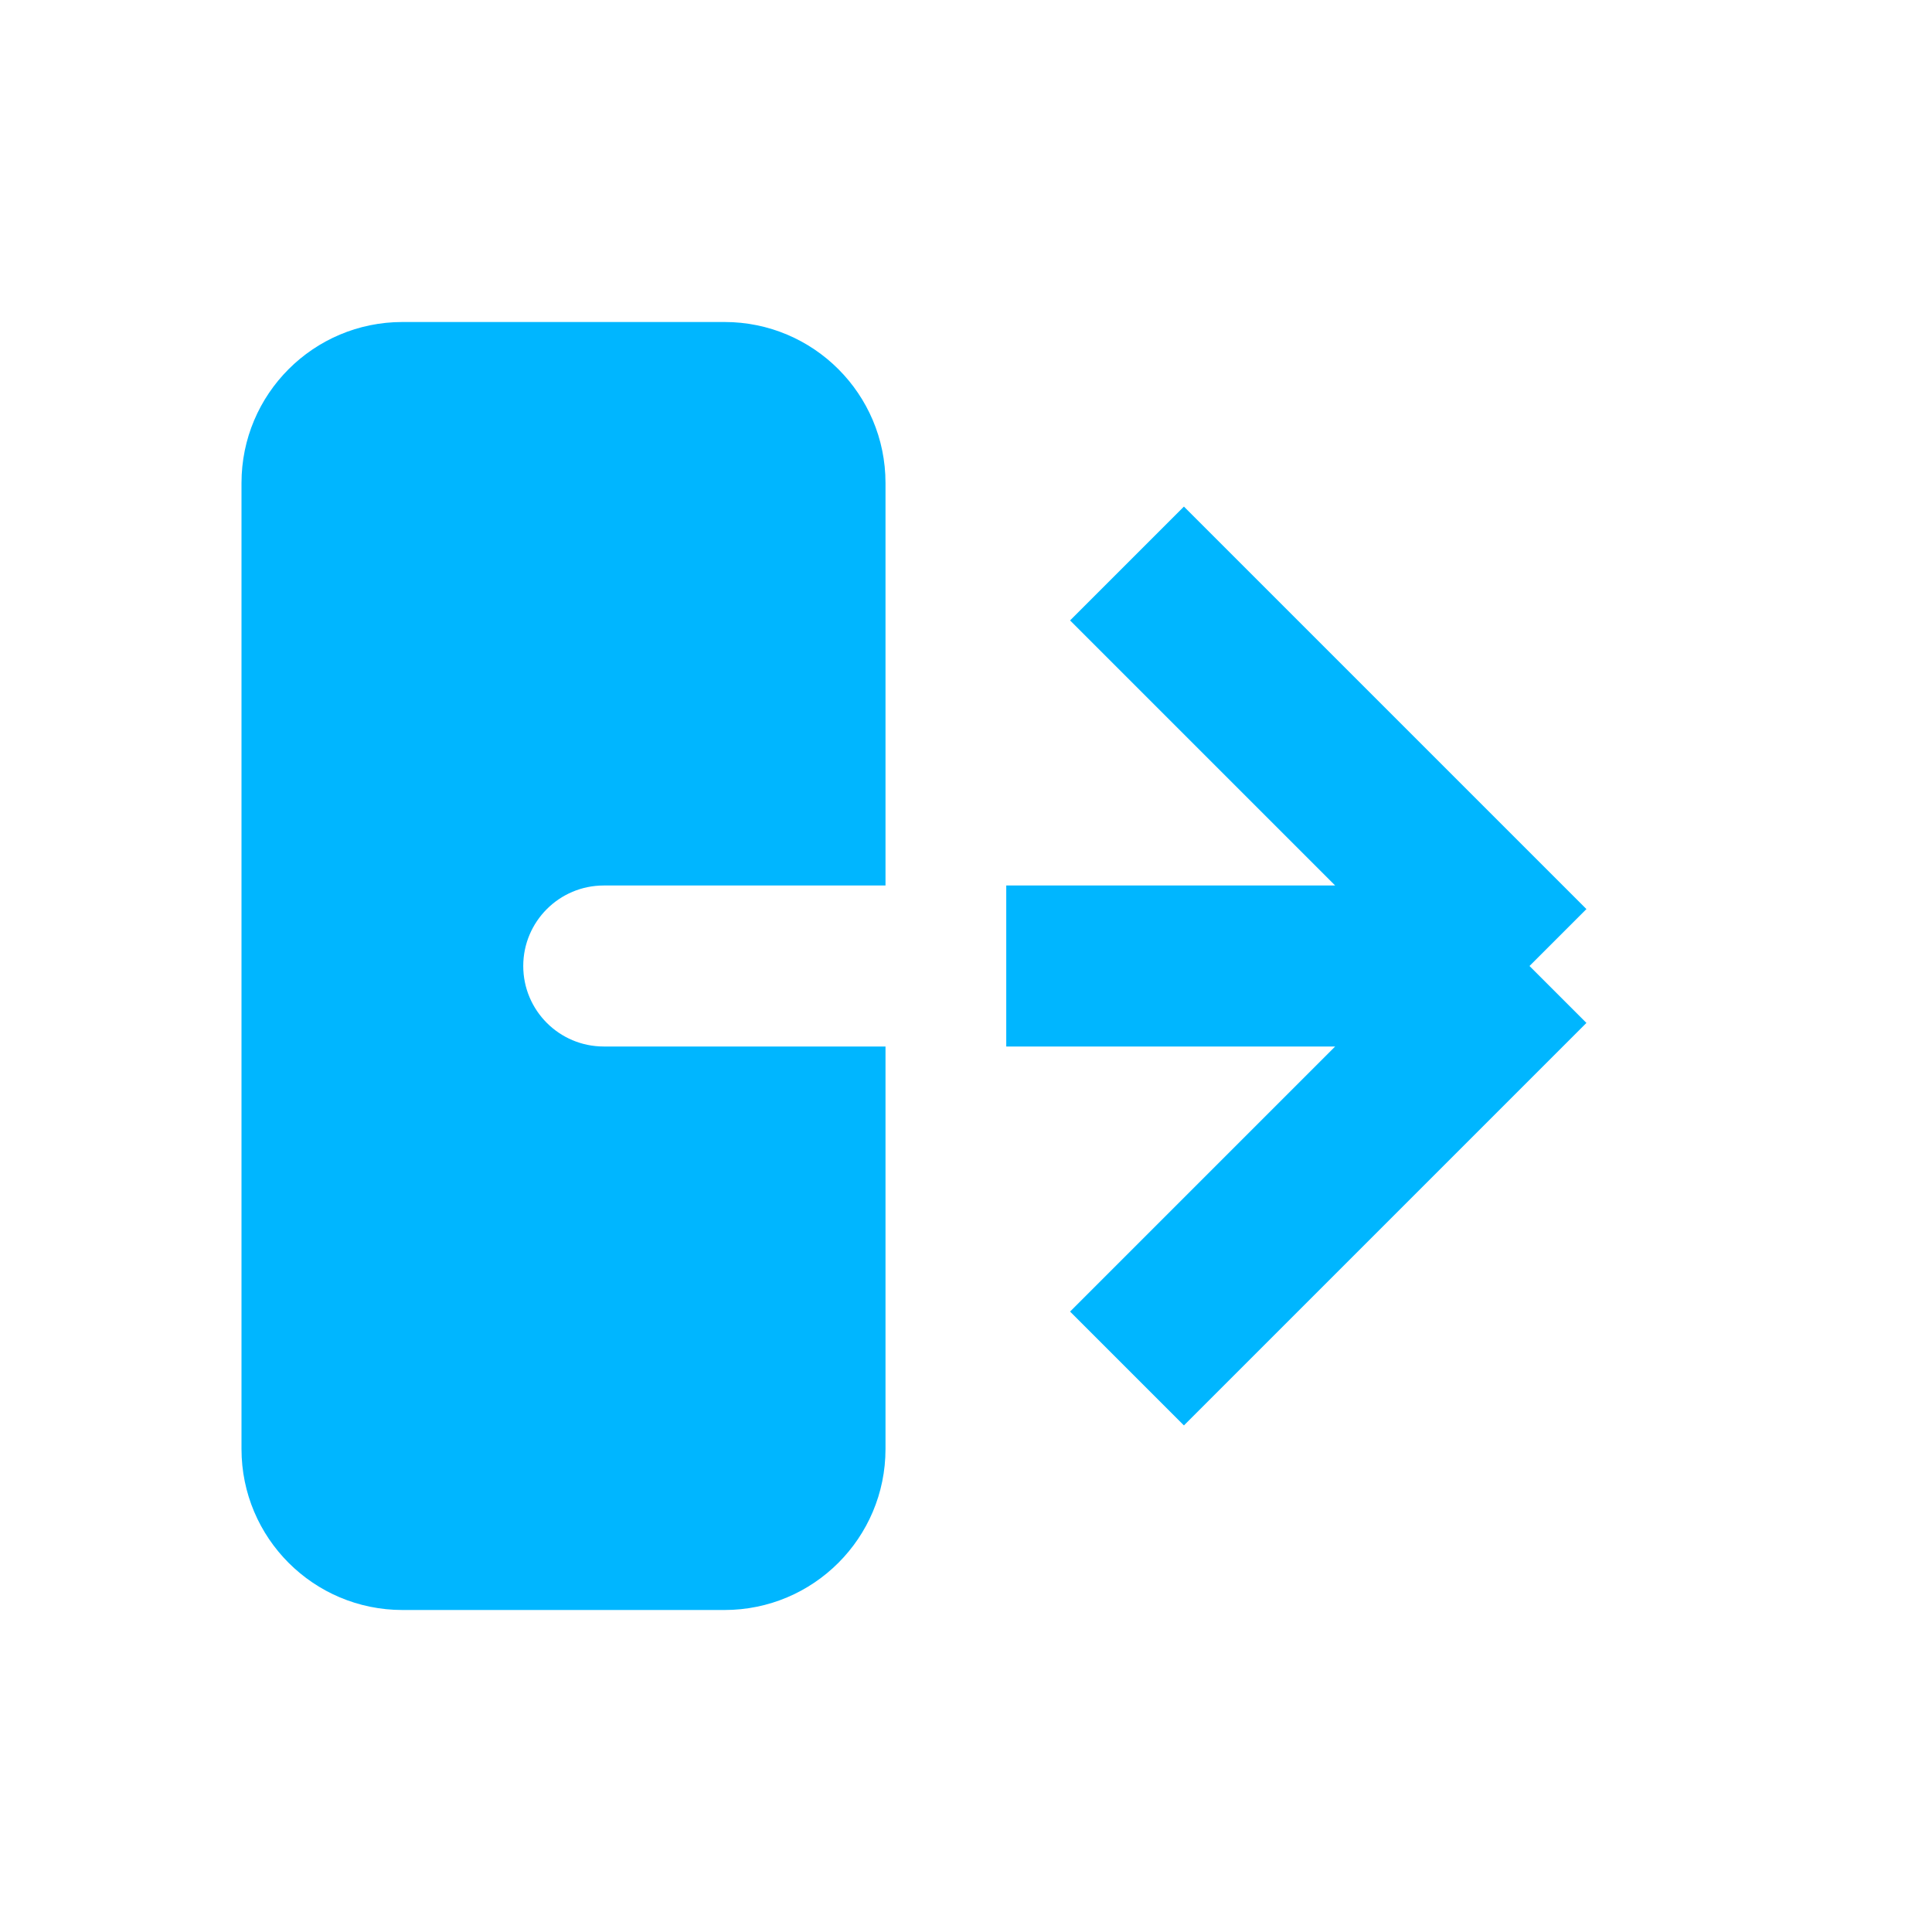<svg width="24" height="24" viewBox="0 0 24 24" fill="none" xmlns="http://www.w3.org/2000/svg">
<path d="M14 7L19 12M19 12L14 17M19 12L12.5 12" stroke="#00B6FF" stroke-width="2"/>
<path fill-rule="evenodd" clip-rule="evenodd" d="M11 11L7.5 11C6.948 11 6.5 11.448 6.5 12C6.5 12.552 6.948 13 7.5 13L11 13L11 18C11 19.105 10.105 20 9 20L5 20C3.895 20 3 19.105 3 18L3 6C3 4.895 3.895 4 5 4L9 4C10.105 4 11 4.895 11 6L11 11Z" fill="#00B6FF"/>
</svg>
